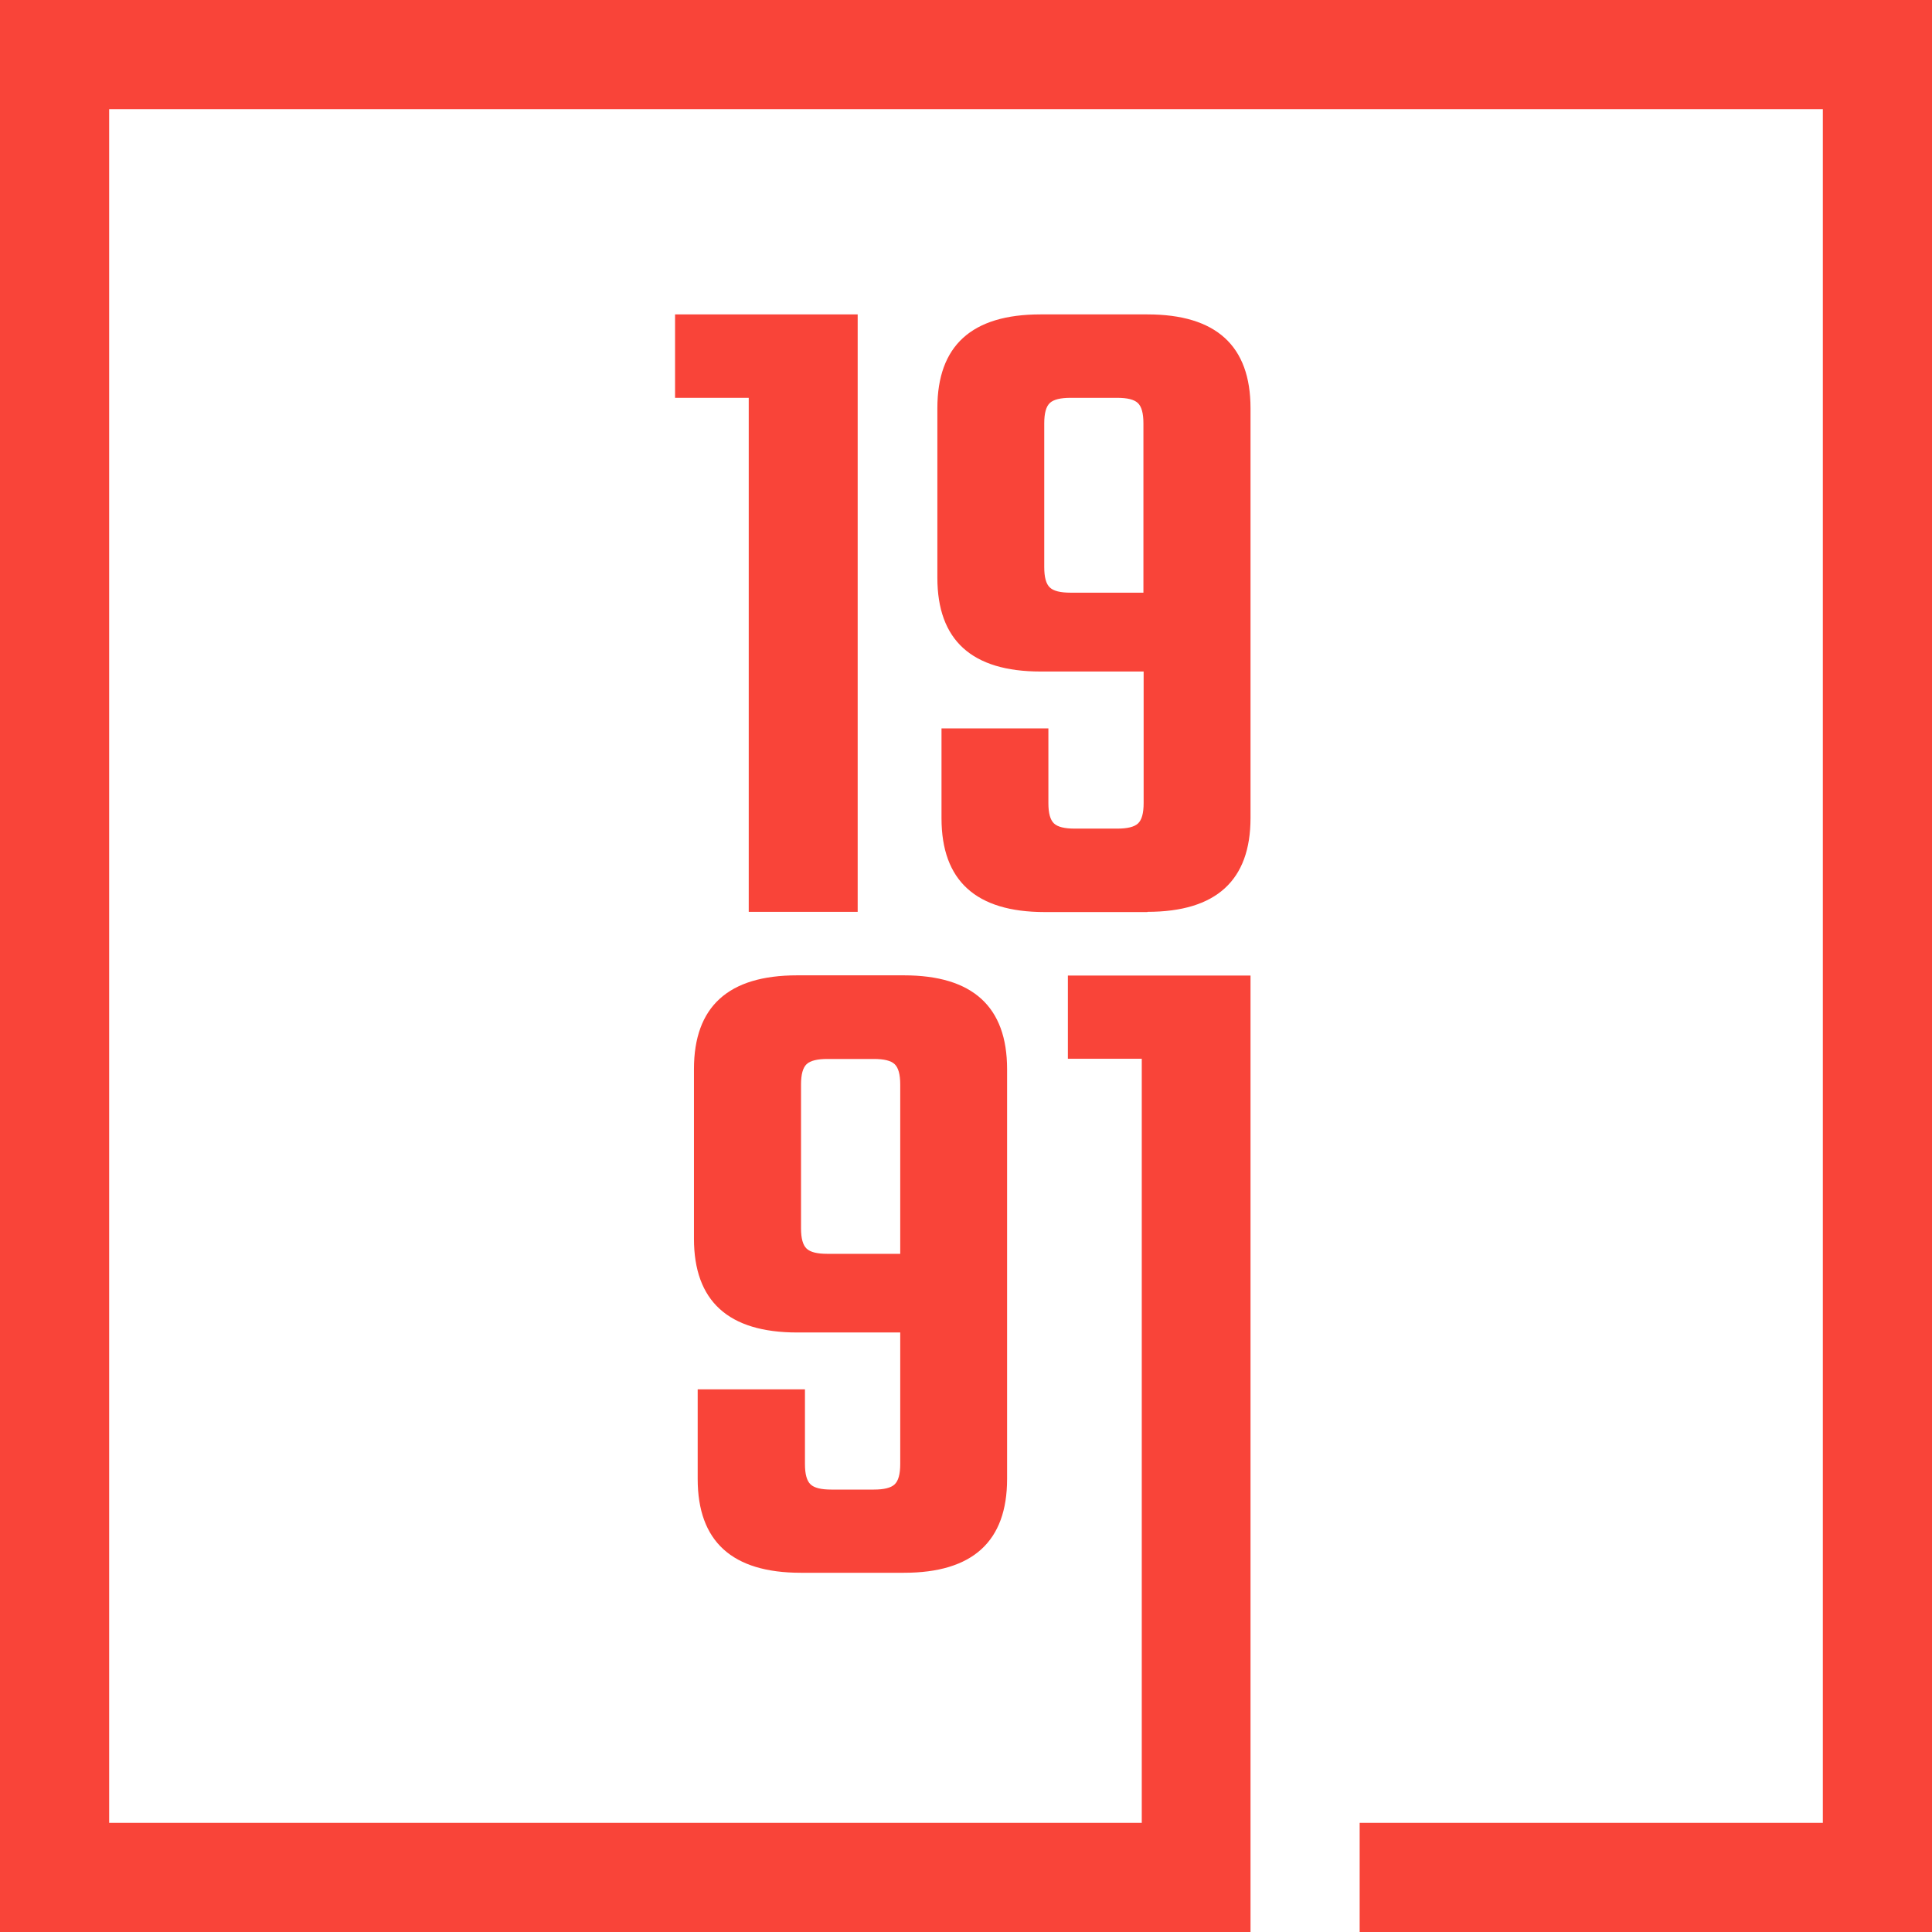 <svg width="90" height="90" viewBox="0 0 90 90" fill="none" xmlns="http://www.w3.org/2000/svg">
<path d="M39.954 42.477V14.646H31.447V18.532H34.879V42.477H39.954Z" fill="#F94439"/>
<path d="M53.449 42.477C56.649 42.477 58.254 41.017 58.254 38.107V19.015C58.254 16.105 56.649 14.646 53.449 14.646H48.471C45.261 14.646 43.666 16.105 43.666 19.015V26.913C43.666 29.823 45.271 31.282 48.471 31.282H53.275V37.411C53.275 37.885 53.188 38.194 53.014 38.359C52.84 38.523 52.511 38.6 52.047 38.6H50.066C49.592 38.6 49.273 38.523 49.099 38.359C48.925 38.194 48.838 37.885 48.838 37.411V33.931H43.859V38.117C43.859 41.027 45.464 42.487 48.664 42.487H53.449V42.477ZM49.872 27.609C49.398 27.609 49.08 27.532 48.906 27.367C48.731 27.203 48.645 26.894 48.645 26.42V19.721C48.645 19.247 48.731 18.938 48.906 18.773C49.08 18.609 49.408 18.532 49.872 18.532H52.038C52.511 18.532 52.83 18.609 53.004 18.773C53.178 18.938 53.265 19.247 53.265 19.721V27.609H49.872Z" fill="#F94439"/>
<path d="M32.501 64.711V68.897C32.501 71.807 34.105 73.266 37.305 73.266H42.11C45.309 73.266 46.914 71.807 46.914 68.897V49.804C46.914 46.895 45.309 45.435 42.11 45.435H37.131C33.922 45.435 32.327 46.895 32.327 49.804V57.703C32.327 60.612 33.931 62.072 37.131 62.072H41.936V68.201C41.936 68.674 41.849 68.984 41.675 69.148C41.501 69.313 41.172 69.39 40.708 69.39H38.726C38.252 69.39 37.933 69.313 37.759 69.148C37.585 68.984 37.498 68.674 37.498 68.201V64.721H32.501V64.711ZM38.542 58.408C38.069 58.408 37.75 58.331 37.576 58.166C37.402 58.002 37.315 57.693 37.315 57.219V50.52C37.315 50.046 37.402 49.737 37.576 49.572C37.75 49.408 38.078 49.331 38.542 49.331H40.708C41.181 49.331 41.501 49.408 41.675 49.572C41.849 49.737 41.936 50.046 41.936 50.52V58.408H38.542Z" fill="#F94439"/>
<path d="M0 0V90H58.254V45.445H49.746V49.321H53.188V84.915H5.085V5.085H84.915V84.915H63.338V90H90V0H0Z" fill="#F94439"/>
</svg>
